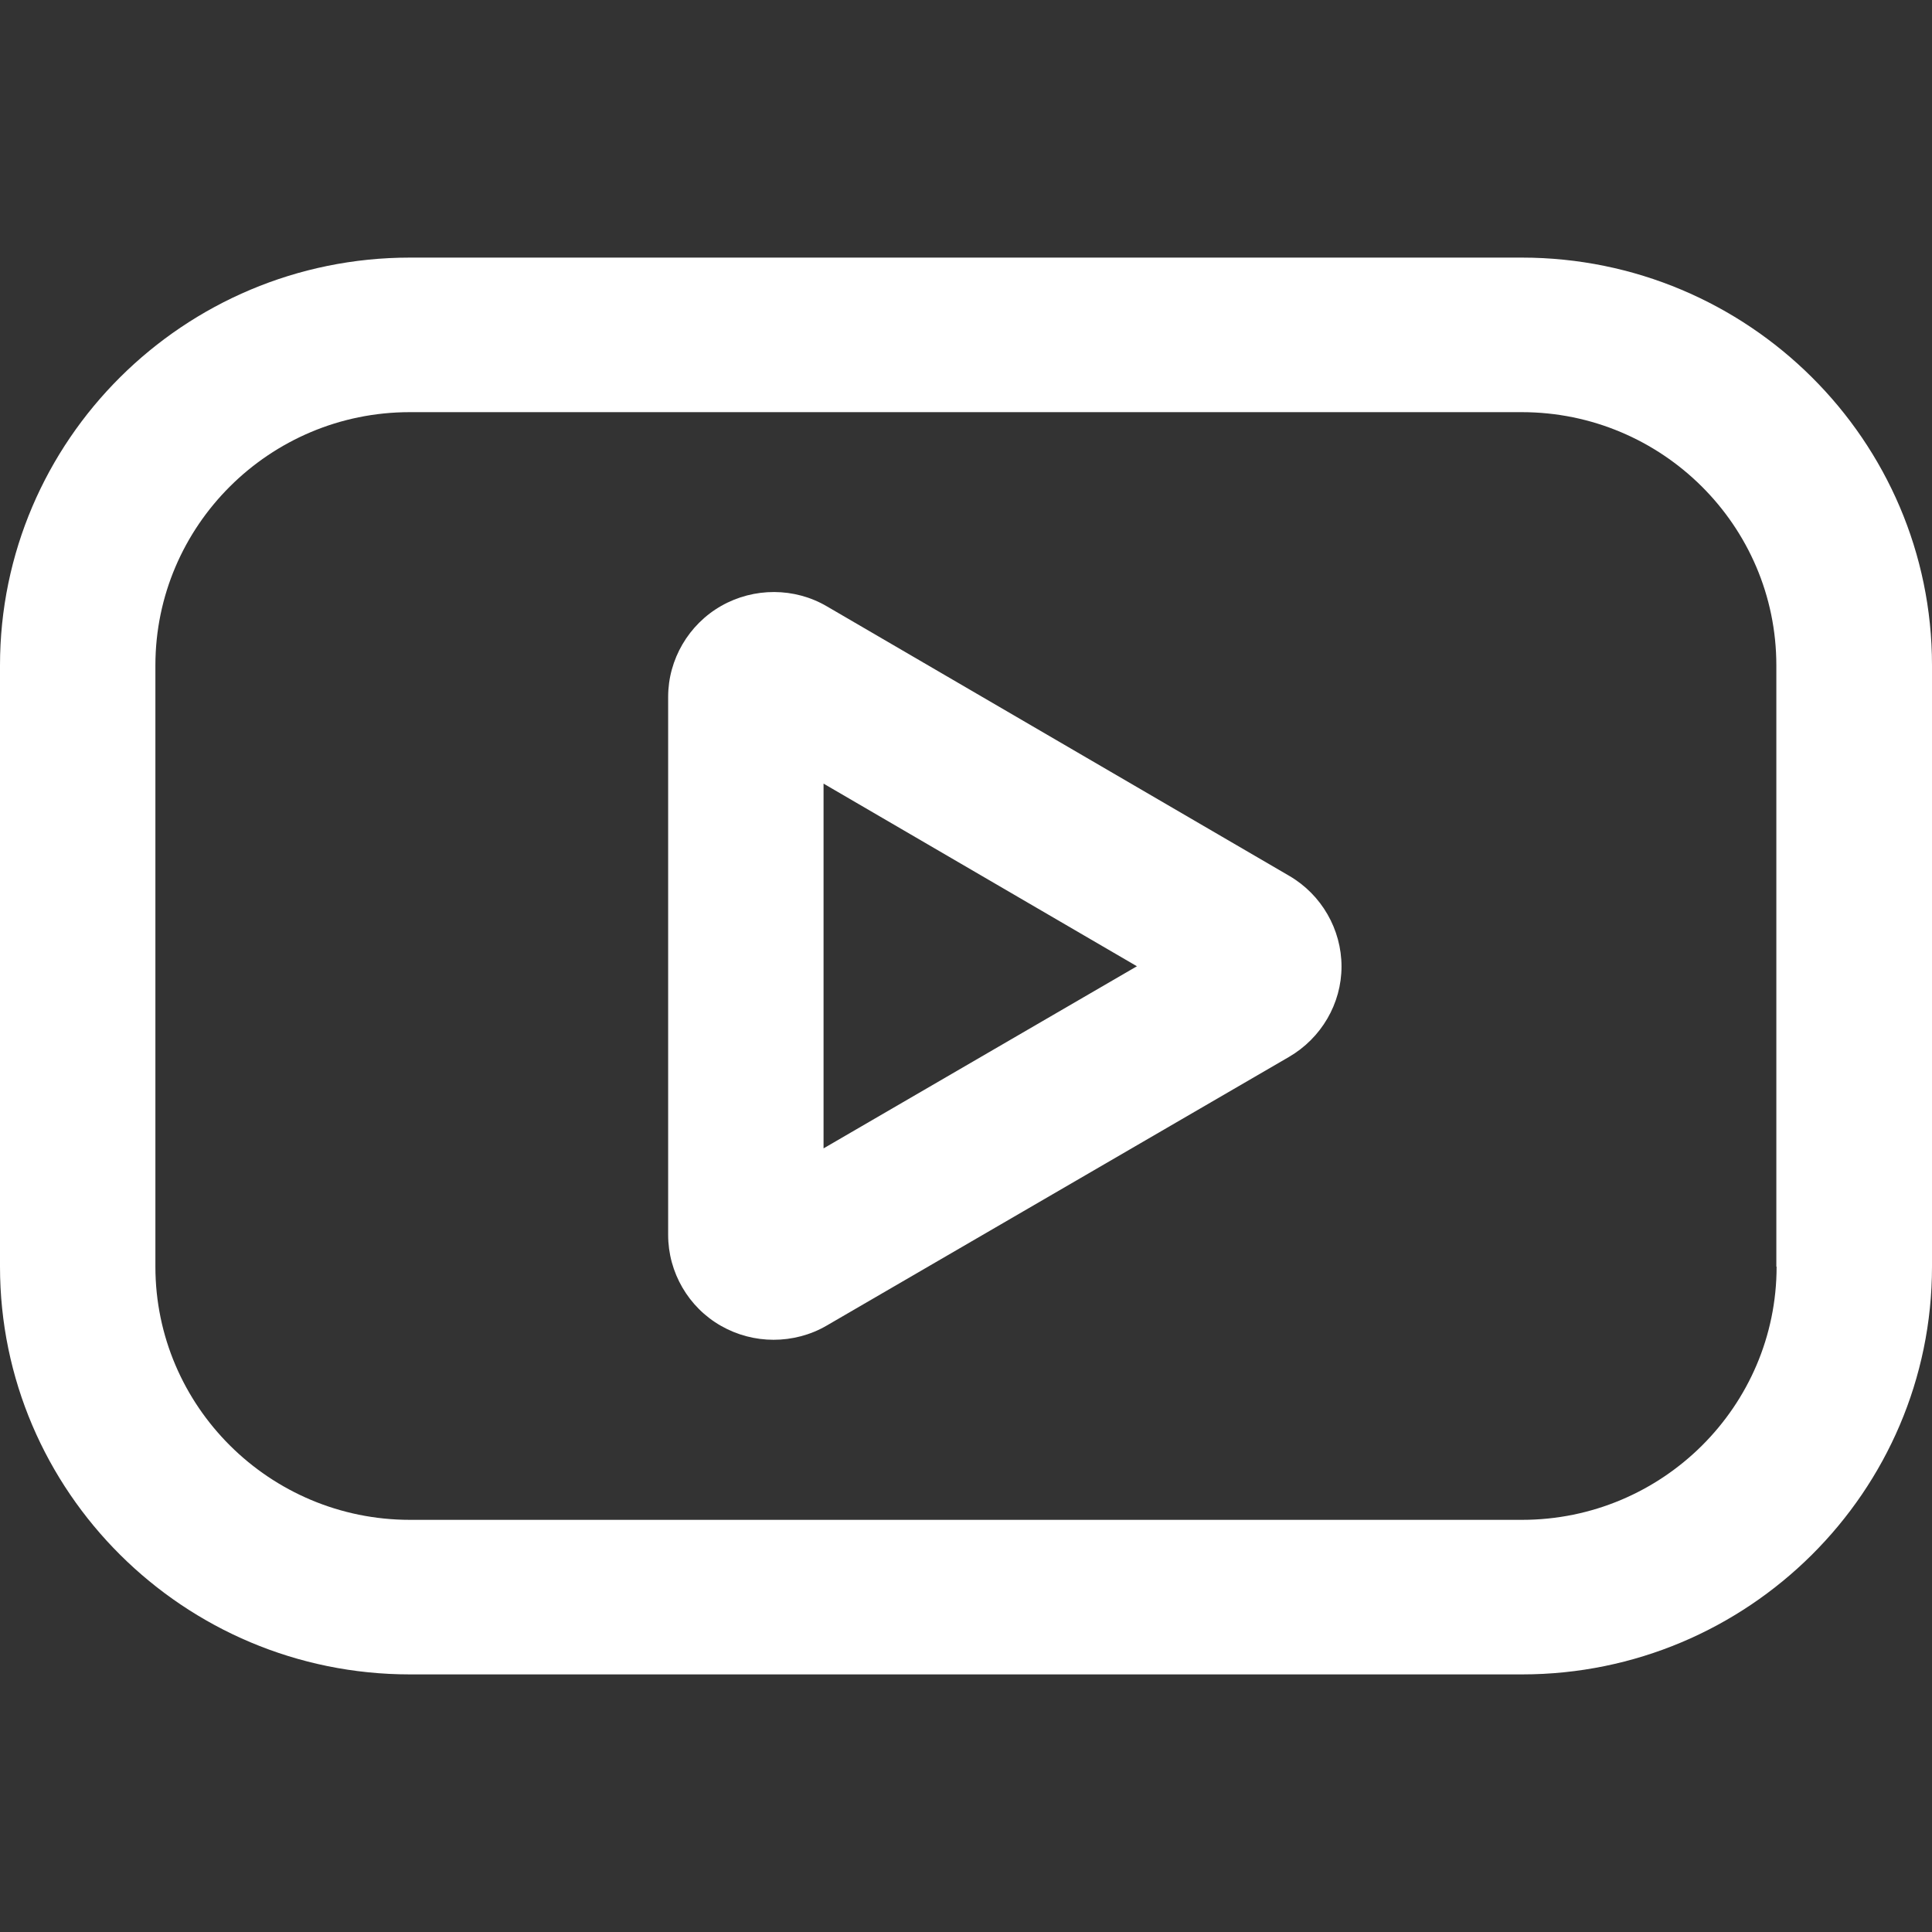 <svg width="30" height="30" viewBox="0 0 30 30" fill="none" xmlns="http://www.w3.org/2000/svg">
<rect x="0" y="0" width="30" height="30" fill="#333333" stroke="none"/>
<g clip-path="url(#clip0_13_19)">
<path d="M20.019 13.6L12.841 9.416C12.338 9.12 11.707 9.12 11.2 9.408C10.693 9.696 10.375 10.24 10.375 10.82V19.176C10.375 19.756 10.689 20.3 11.196 20.588C11.449 20.732 11.731 20.804 12.012 20.804C12.294 20.804 12.583 20.732 12.836 20.584L20.015 16.412C20.517 16.12 20.831 15.584 20.831 15.008C20.831 14.432 20.521 13.892 20.019 13.6ZM12.788 17.832V12.168L17.654 15.004L12.788 17.832Z" fill="white"/>
<path d="M23.634 4H6.366C2.855 4 0 6.84 0 10.332V19.668C0 23.16 2.855 26 6.366 26H23.634C27.145 26 30 23.16 30 19.668V10.332C30 6.84 27.145 4 23.63 4H23.634ZM27.587 19.668C27.587 21.836 25.814 23.6 23.634 23.6H6.366C4.186 23.6 2.413 21.836 2.413 19.668V10.332C2.413 8.164 4.186 6.4 6.362 6.4H23.63C25.81 6.4 27.583 8.164 27.583 10.332V19.668H27.587Z" fill="white"/>
</g>
<defs>
<clipPath id="clip0_13_19">
<rect width="30" height="22" fill="white" transform="translate(0 4)"/>
</clipPath>
</defs>
</svg>
